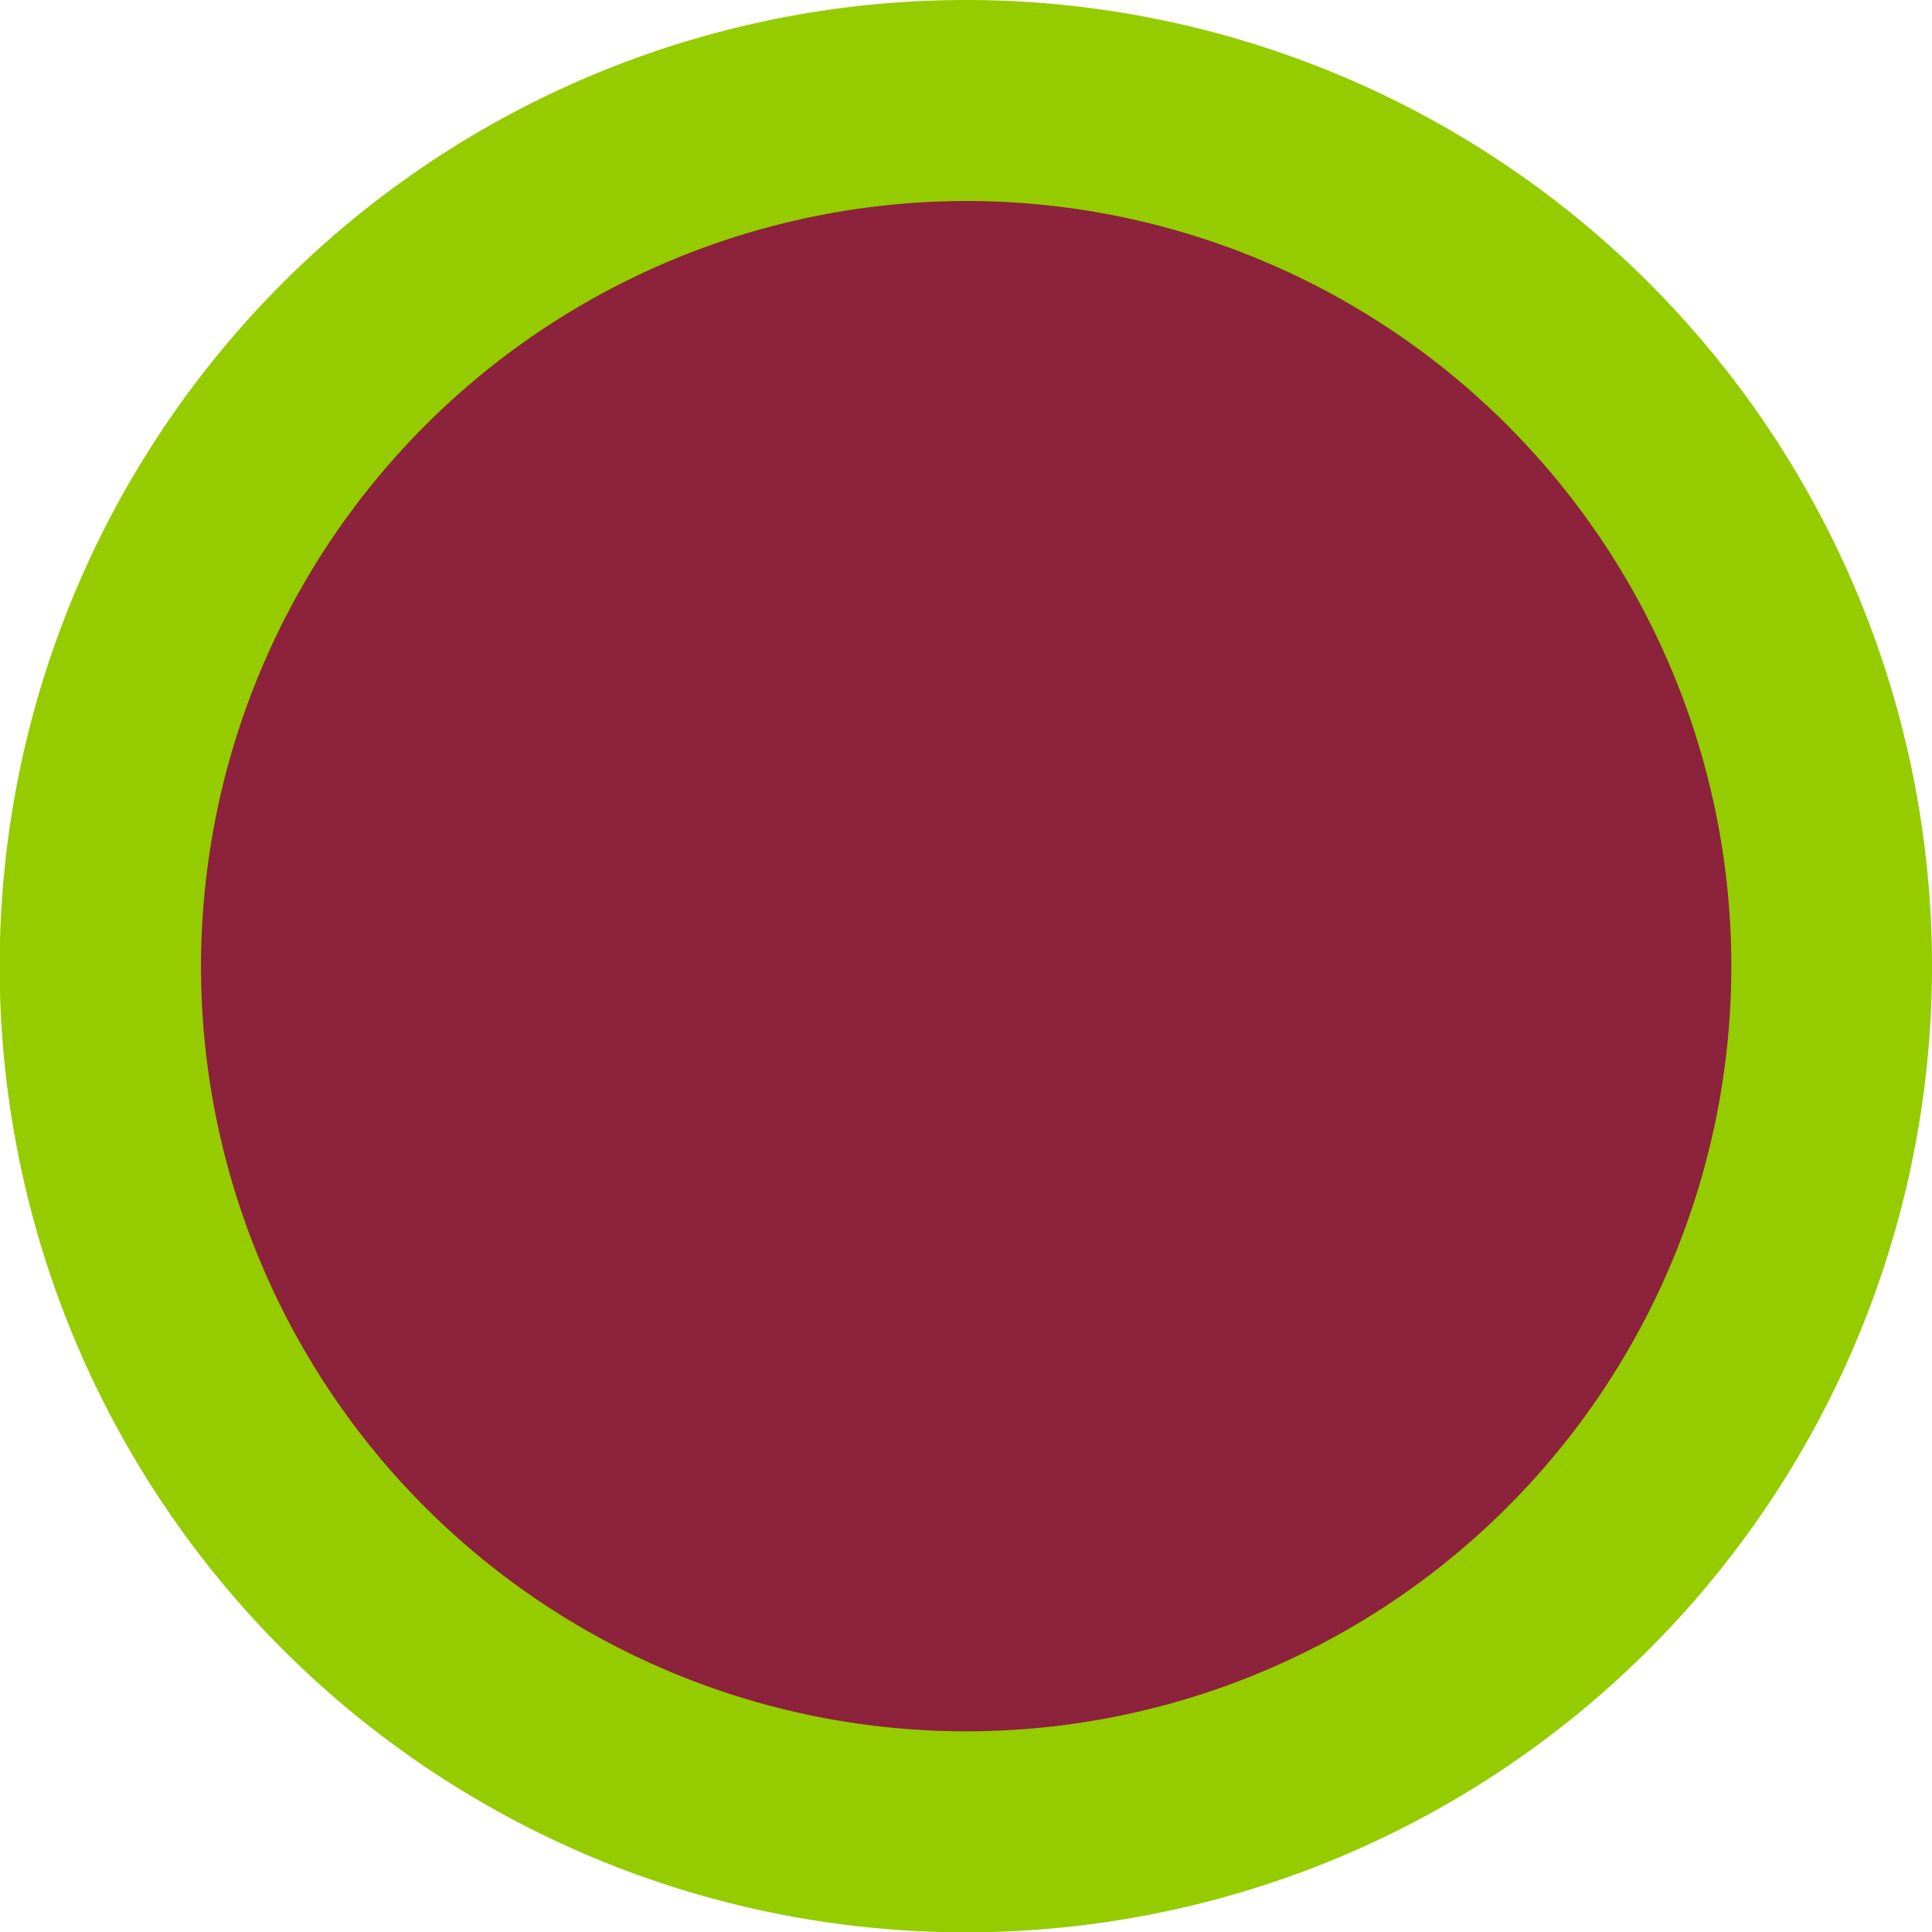 <svg xmlns="http://www.w3.org/2000/svg" viewBox="0 0 57.67 57.67"><defs><style>.cls-1{fill:#8c223b;}.cls-2{fill:#94cc00;}</style></defs><g id="Livello_2" data-name="Livello 2"><g id="Livello_1-2" data-name="Livello 1"><path class="cls-1" d="M28.84,54.67A25.84,25.84,0,1,1,54.67,28.84,25.86,25.86,0,0,1,28.84,54.67Z"></path><path class="cls-2" d="M28.84,6A22.84,22.84,0,1,1,6,28.84,22.86,22.86,0,0,1,28.84,6m0-6A28.84,28.84,0,1,0,57.67,28.84,28.84,28.84,0,0,0,28.84,0Z"></path></g></g></svg>